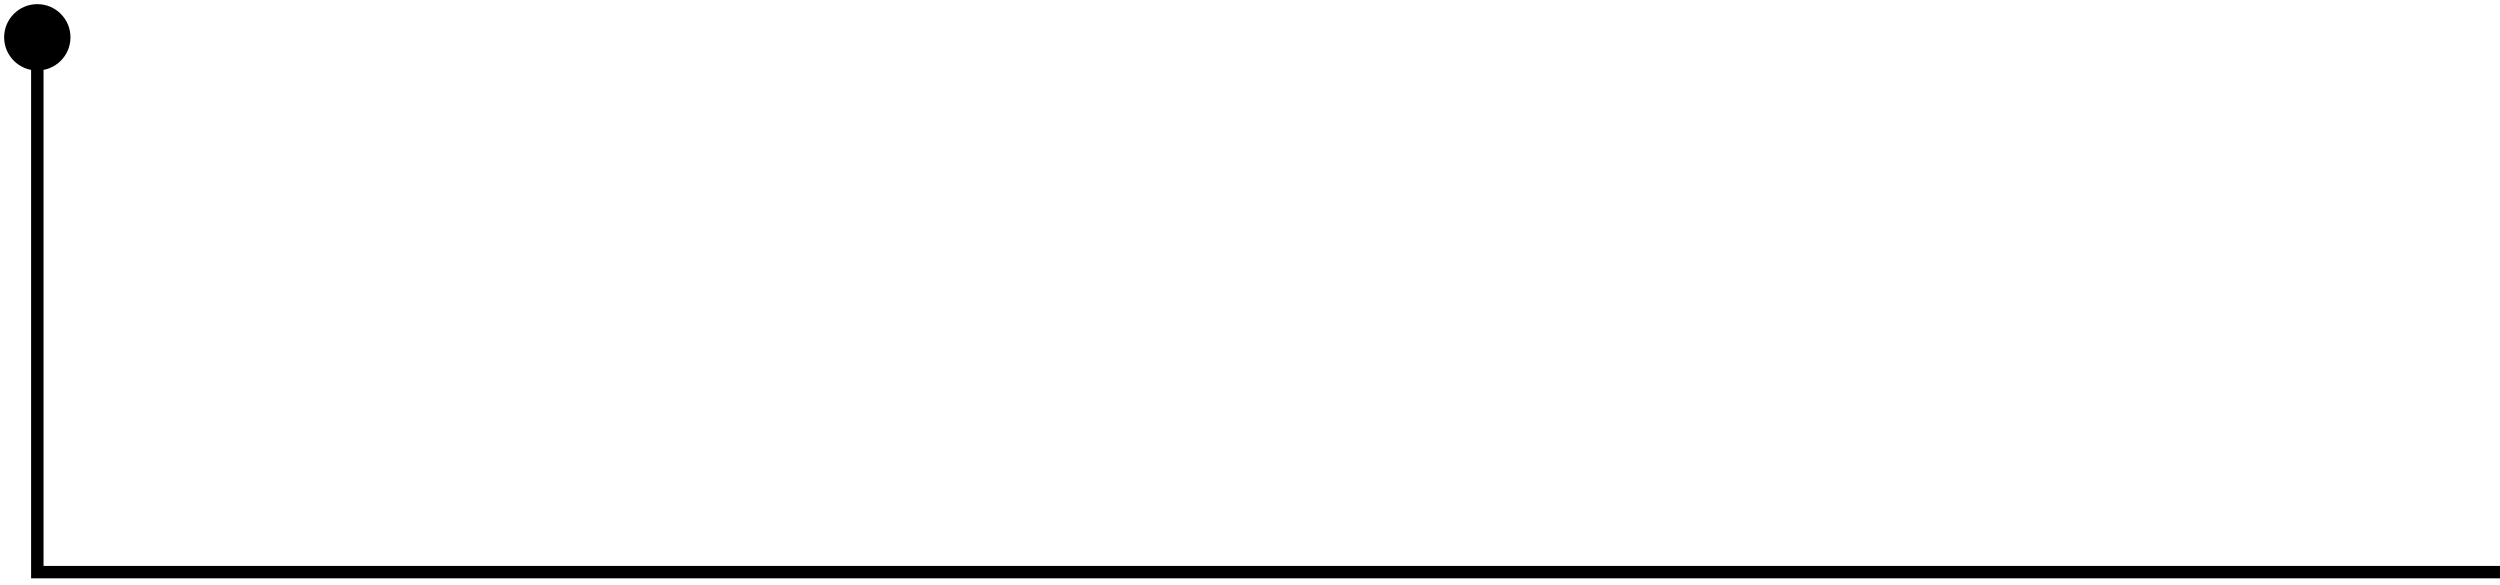 <?xml version="1.0" encoding="UTF-8"?> <svg xmlns="http://www.w3.org/2000/svg" width="201" height="47" viewBox="0 0 201 47" fill="none"><path d="M3 46L3 46.5L2.5 46.5L2.5 46L3 46ZM3 5.667C1.527 5.667 0.333 4.473 0.333 3C0.333 1.527 1.527 0.333 3 0.333C4.473 0.333 5.667 1.527 5.667 3C5.667 4.473 4.473 5.667 3 5.667ZM201 46.5L3 46.5L3 45.5L201 45.5L201 46.5ZM2.5 46L2.5 3L3.5 3L3.5 46L2.5 46Z" fill="black"></path></svg> 